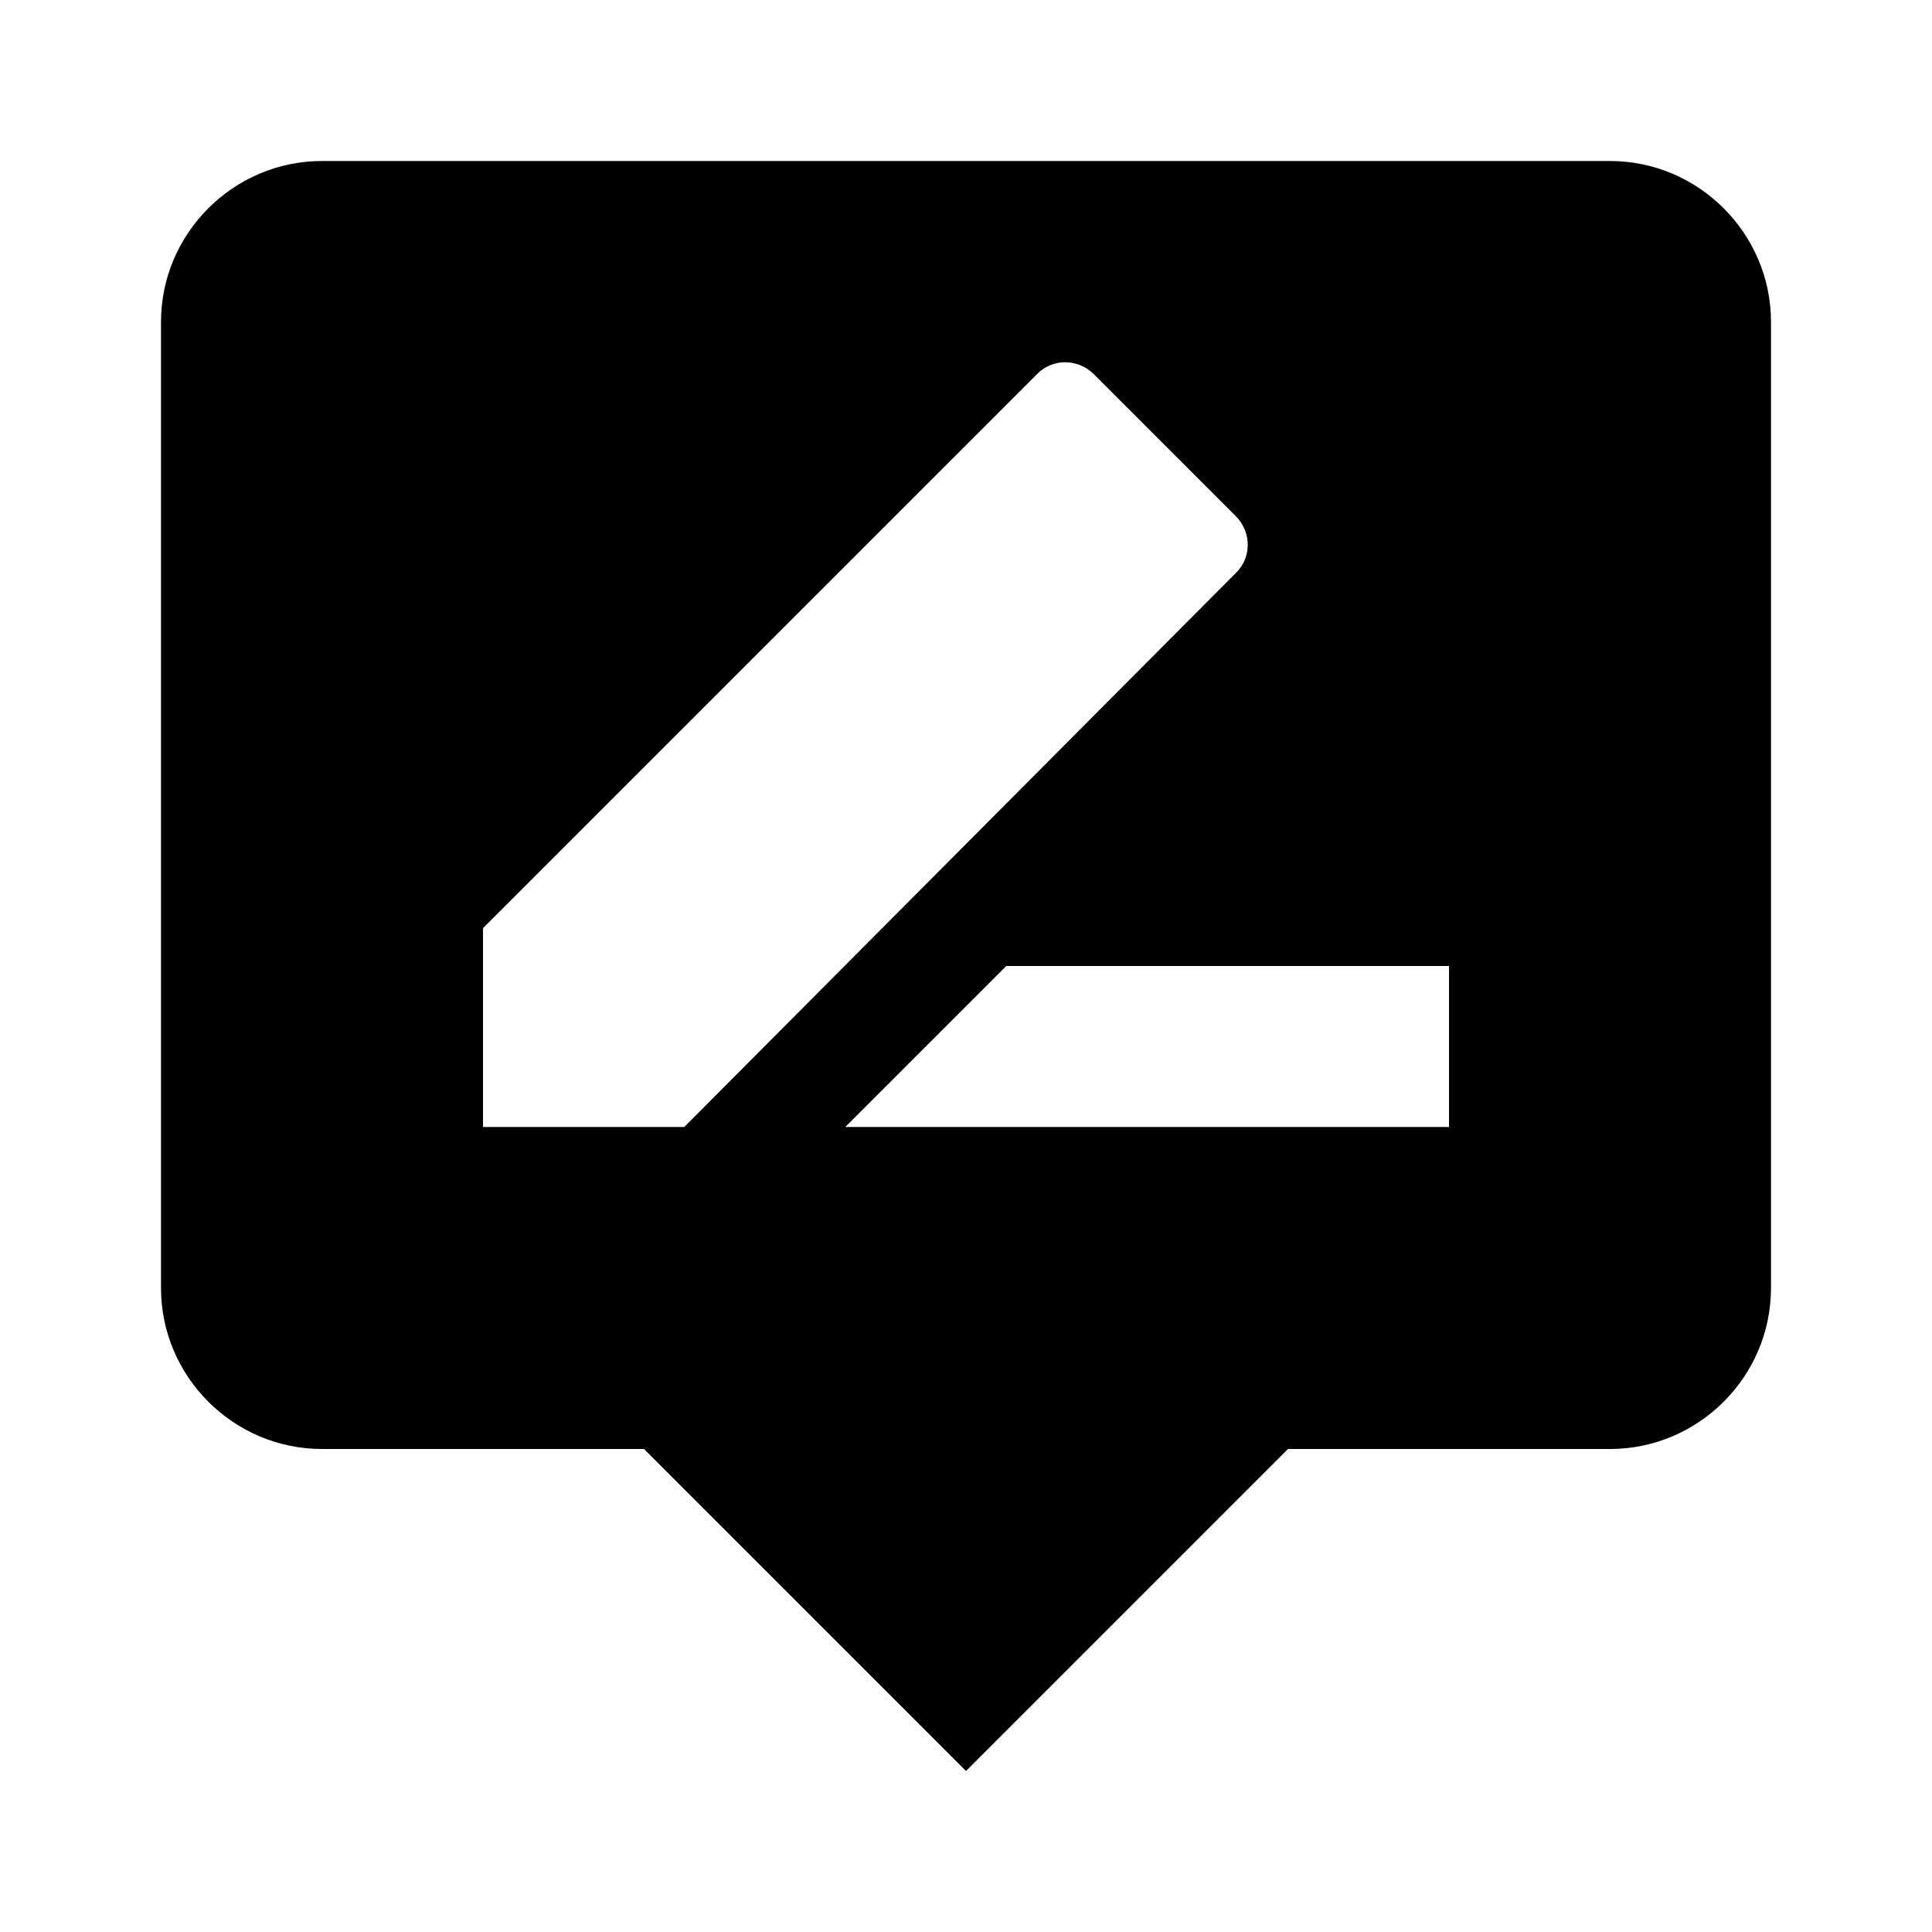 <?xml version="1.0" encoding="UTF-8"?><!DOCTYPE svg PUBLIC "-//W3C//DTD SVG 1.1//EN" "http://www.w3.org/Graphics/SVG/1.1/DTD/svg11.dtd"><svg xmlns="http://www.w3.org/2000/svg" xmlns:xlink="http://www.w3.org/1999/xlink" version="1.1" width="24" height="24" viewBox="0 0 24 24"><path d="M4,2H20C21.1,2 22,2.9 22,4V16C22,17.1 21.1,18 20,18H16L12,22L8,18H4C2.9,18 2,17.1 2,16V4C2,2.9 2.9,2 4,2M18,14V12H12.5L10.5,14H18M6,14H8.5L15.35,7.12C15.55,6.93 15.55,6.61 15.35,6.41L13.59,4.65C13.39,4.45 13.07,4.45 12.88,4.65L6,11.53V14Z" /></svg>